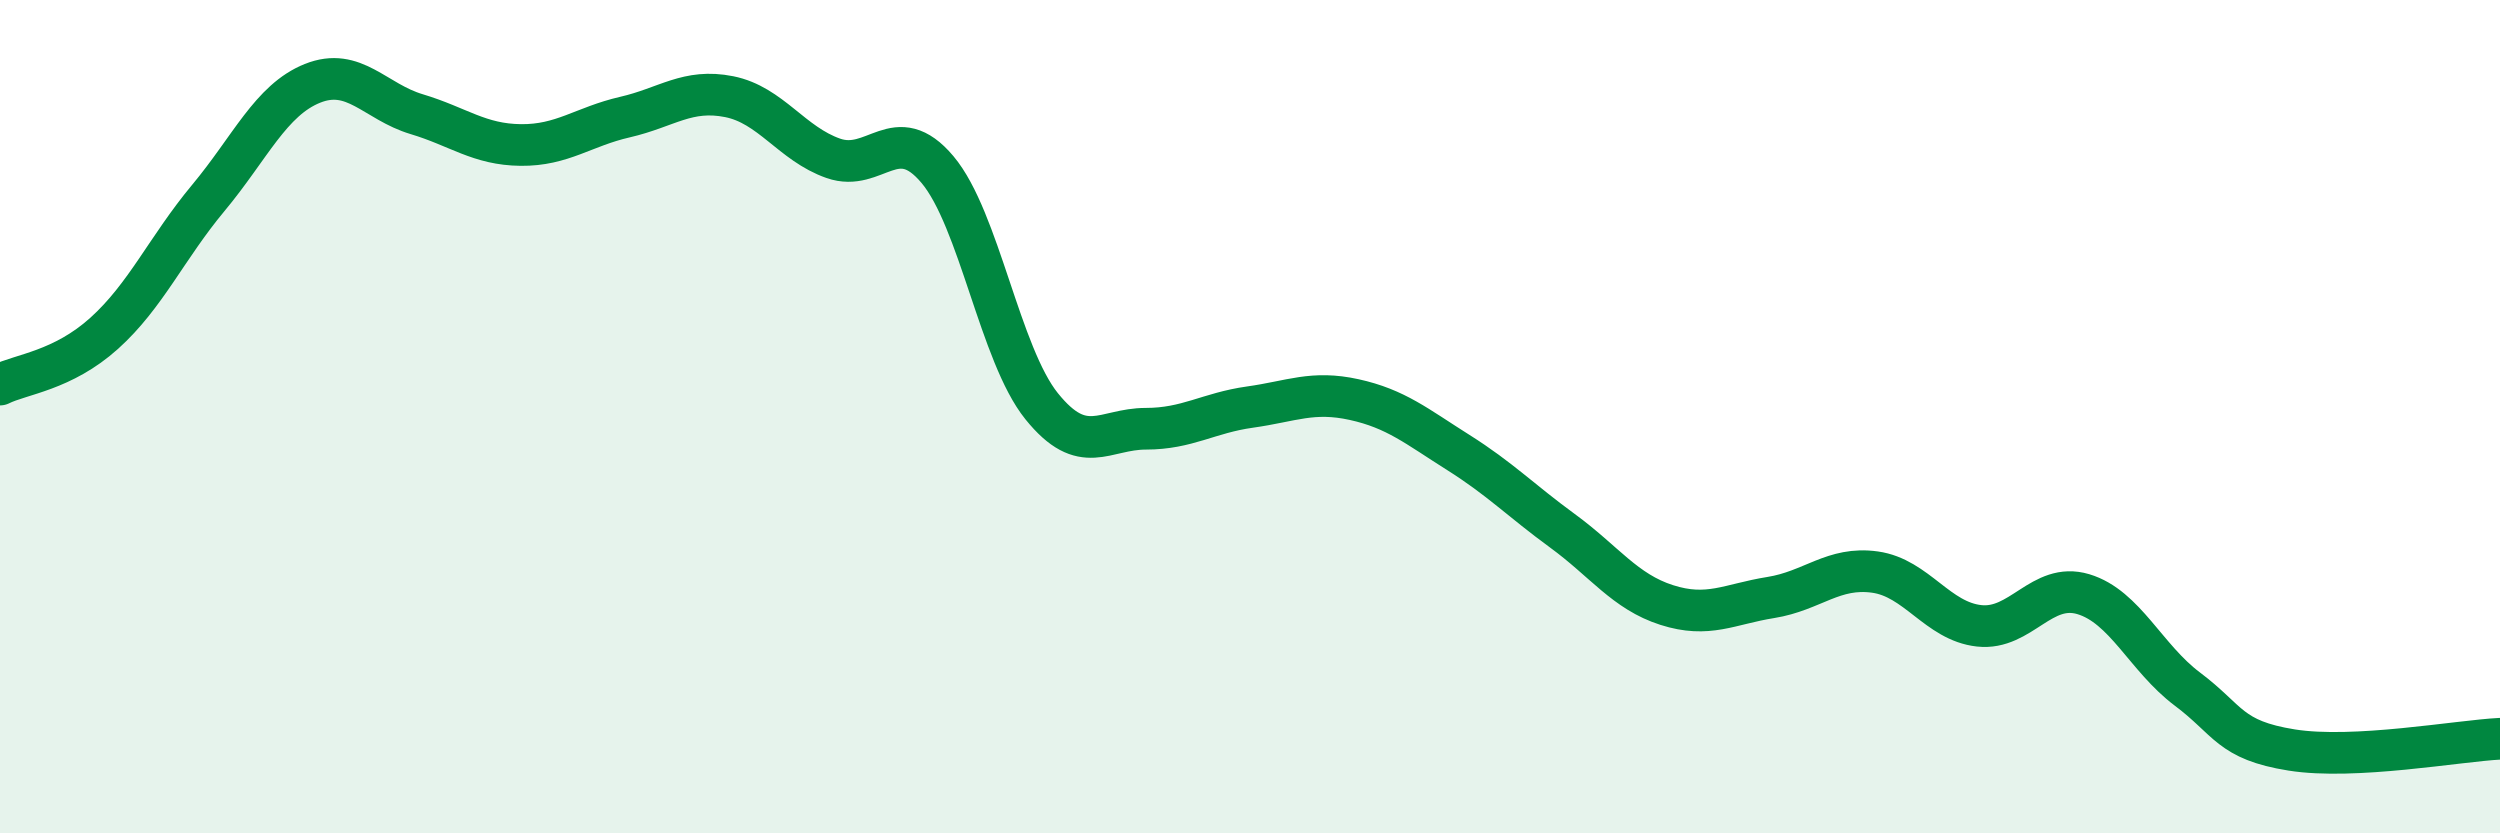 
    <svg width="60" height="20" viewBox="0 0 60 20" xmlns="http://www.w3.org/2000/svg">
      <path
        d="M 0,9.23 C 0.5,8.98 1.5,8.9 2.5,8 C 3.5,7.1 4,5.95 5,4.75 C 6,3.55 6.5,2.4 7.5,2 C 8.5,1.6 9,2.44 10,2.74 C 11,3.04 11.5,3.47 12.5,3.48 C 13.5,3.49 14,3.04 15,2.81 C 16,2.58 16.5,2.12 17.5,2.32 C 18.5,2.52 19,3.45 20,3.8 C 21,4.15 21.5,2.88 22.5,4.07 C 23.5,5.26 24,8.51 25,9.75 C 26,10.99 26.5,10.29 27.5,10.29 C 28.5,10.29 29,9.91 30,9.77 C 31,9.63 31.5,9.37 32.5,9.59 C 33.5,9.81 34,10.23 35,10.86 C 36,11.49 36.5,12.01 37.5,12.74 C 38.5,13.47 39,14.2 40,14.52 C 41,14.84 41.5,14.5 42.5,14.34 C 43.5,14.18 44,13.59 45,13.73 C 46,13.87 46.5,14.91 47.5,15.02 C 48.5,15.13 49,13.96 50,14.26 C 51,14.56 51.5,15.79 52.5,16.54 C 53.5,17.29 53.5,17.76 55,18 C 56.5,18.24 59,17.78 60,17.73L60 20L0 20Z"
        fill="#008740"
        opacity="0.1"
        stroke-linecap="round"
        stroke-linejoin="round"
      />
      <path
        d="M 0,9.23 C 0.5,8.98 1.5,8.9 2.5,8 C 3.5,7.1 4,5.95 5,4.75 C 6,3.55 6.5,2.4 7.5,2 C 8.5,1.6 9,2.44 10,2.74 C 11,3.04 11.5,3.47 12.5,3.48 C 13.5,3.49 14,3.04 15,2.81 C 16,2.58 16.5,2.12 17.5,2.32 C 18.5,2.52 19,3.45 20,3.8 C 21,4.15 21.5,2.88 22.5,4.07 C 23.5,5.26 24,8.51 25,9.75 C 26,10.99 26.5,10.29 27.5,10.29 C 28.5,10.29 29,9.91 30,9.77 C 31,9.63 31.5,9.37 32.5,9.59 C 33.5,9.81 34,10.23 35,10.86 C 36,11.49 36.5,12.01 37.5,12.74 C 38.5,13.47 39,14.2 40,14.52 C 41,14.84 41.5,14.5 42.5,14.34 C 43.5,14.18 44,13.59 45,13.73 C 46,13.87 46.5,14.91 47.5,15.02 C 48.5,15.13 49,13.96 50,14.26 C 51,14.56 51.5,15.79 52.5,16.54 C 53.5,17.29 53.5,17.76 55,18 C 56.5,18.24 59,17.78 60,17.73"
        stroke="#008740"
        stroke-width="1"
        fill="none"
        stroke-linecap="round"
        stroke-linejoin="round"
      />
    </svg>
  